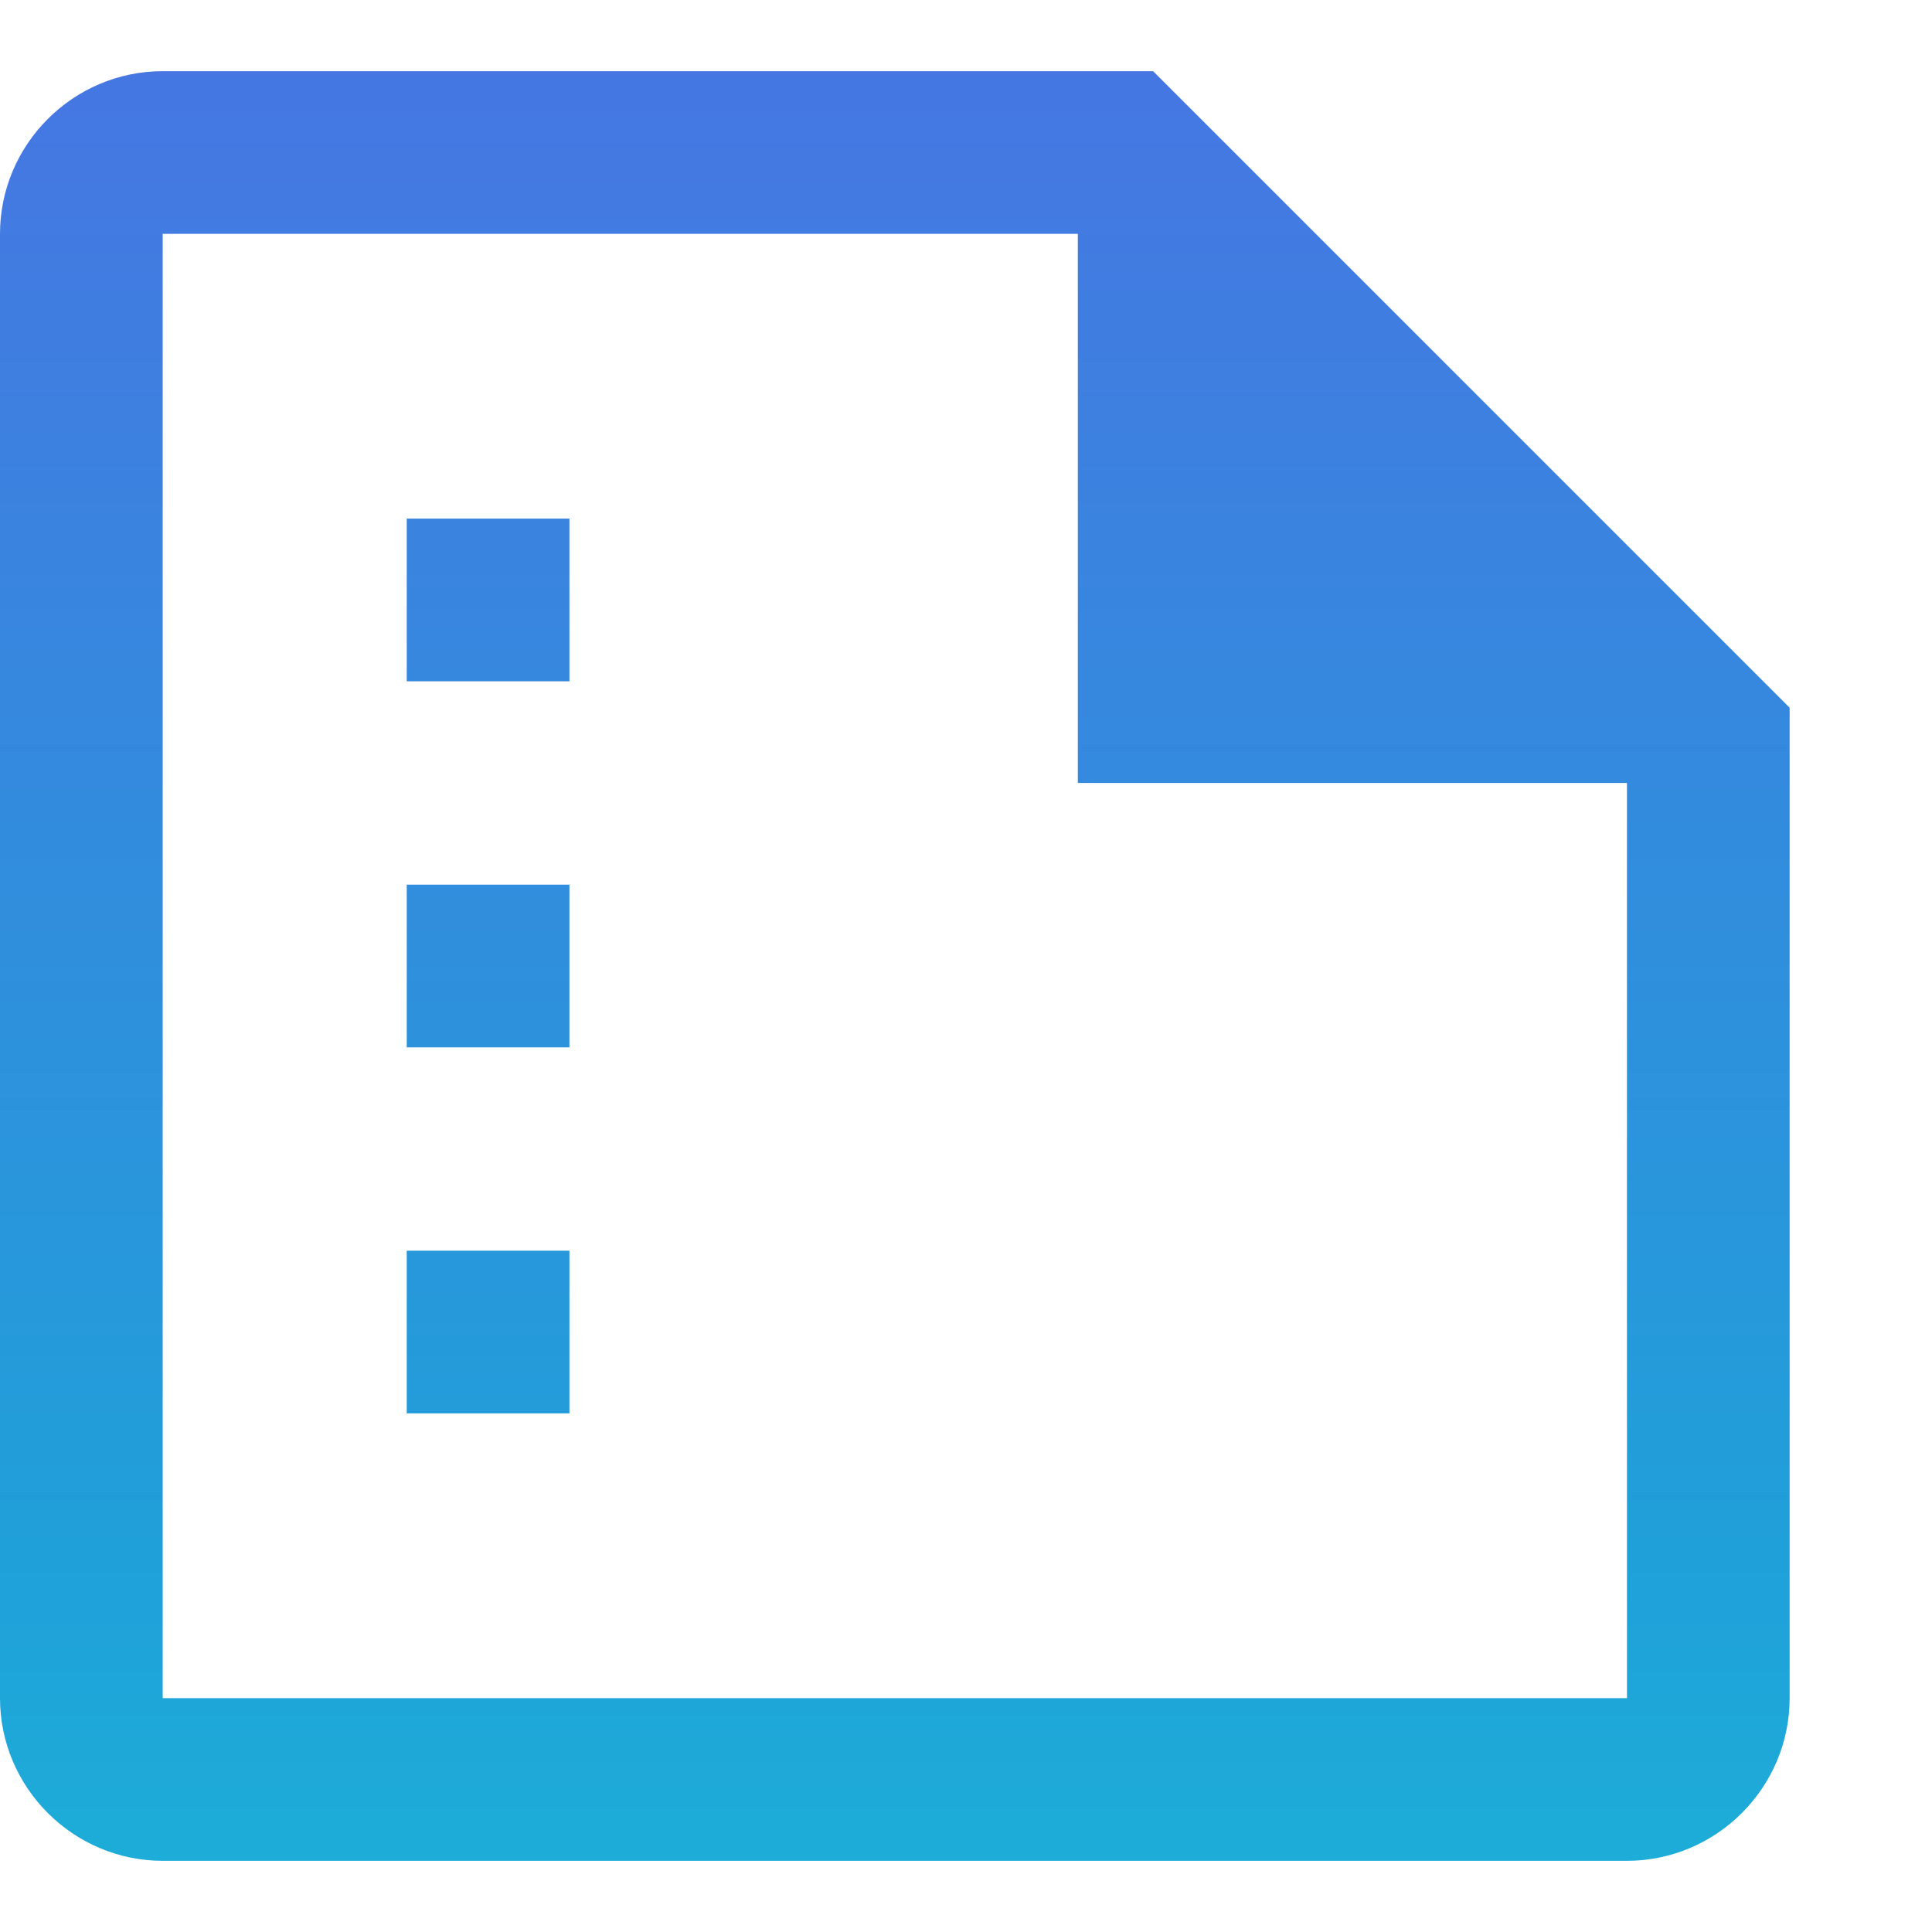 <?xml version="1.0" encoding="utf-8"?>
<!-- Generator: Adobe Illustrator 25.4.1, SVG Export Plug-In . SVG Version: 6.00 Build 0)  -->
<svg version="1.0" id="FSO-icon-1" xmlns="http://www.w3.org/2000/svg" xmlns:xlink="http://www.w3.org/1999/xlink" x="0px" y="0px"
	 viewBox="0 0 95 95" style="enable-background:new 0 0 95 95;" xml:space="preserve">
<style type="text/css">
	.st0{fill:url(#Union_173_00000125562177464475915900000010811438075995139754_);}
	.st1{fill:none;}
</style>
<linearGradient id="Union_173_00000036237778491396240020000005113270821098809995_" gradientUnits="userSpaceOnUse" x1="-874.404" y1="496.812" x2="-874.404" y2="495.812" gradientTransform="matrix(88 0 0 -88 76991.562 43722.969)">
	<stop  offset="0" style="stop-color:#4676E2"/>
	<stop  offset="0.847" style="stop-color:#1FA1D9"/>
	<stop  offset="1" style="stop-color:#1DADD8"/>
</linearGradient>
<path id="Union_173" style="fill:url(#Union_173_00000036237778491396240020000005113270821098809995_);" d="M8,91.5
	c-4.4,0-8-3.6-8-8v-72c0-4.4,3.6-8,8-8h48.7L88,34.8v48.7c0,4.4-3.6,8-8,8H8z M8,11.5v72h72v-45H53v-27H8z M20,69.5v-8h8v8H20z
	 M20,51.5v-8h8v8H20z M20,33.5v-8h8v8H20z"/>
<rect id="Rectangle_3229" x="3.5" y="-12.5" class="st1" width="120" height="120"/>
</svg>

